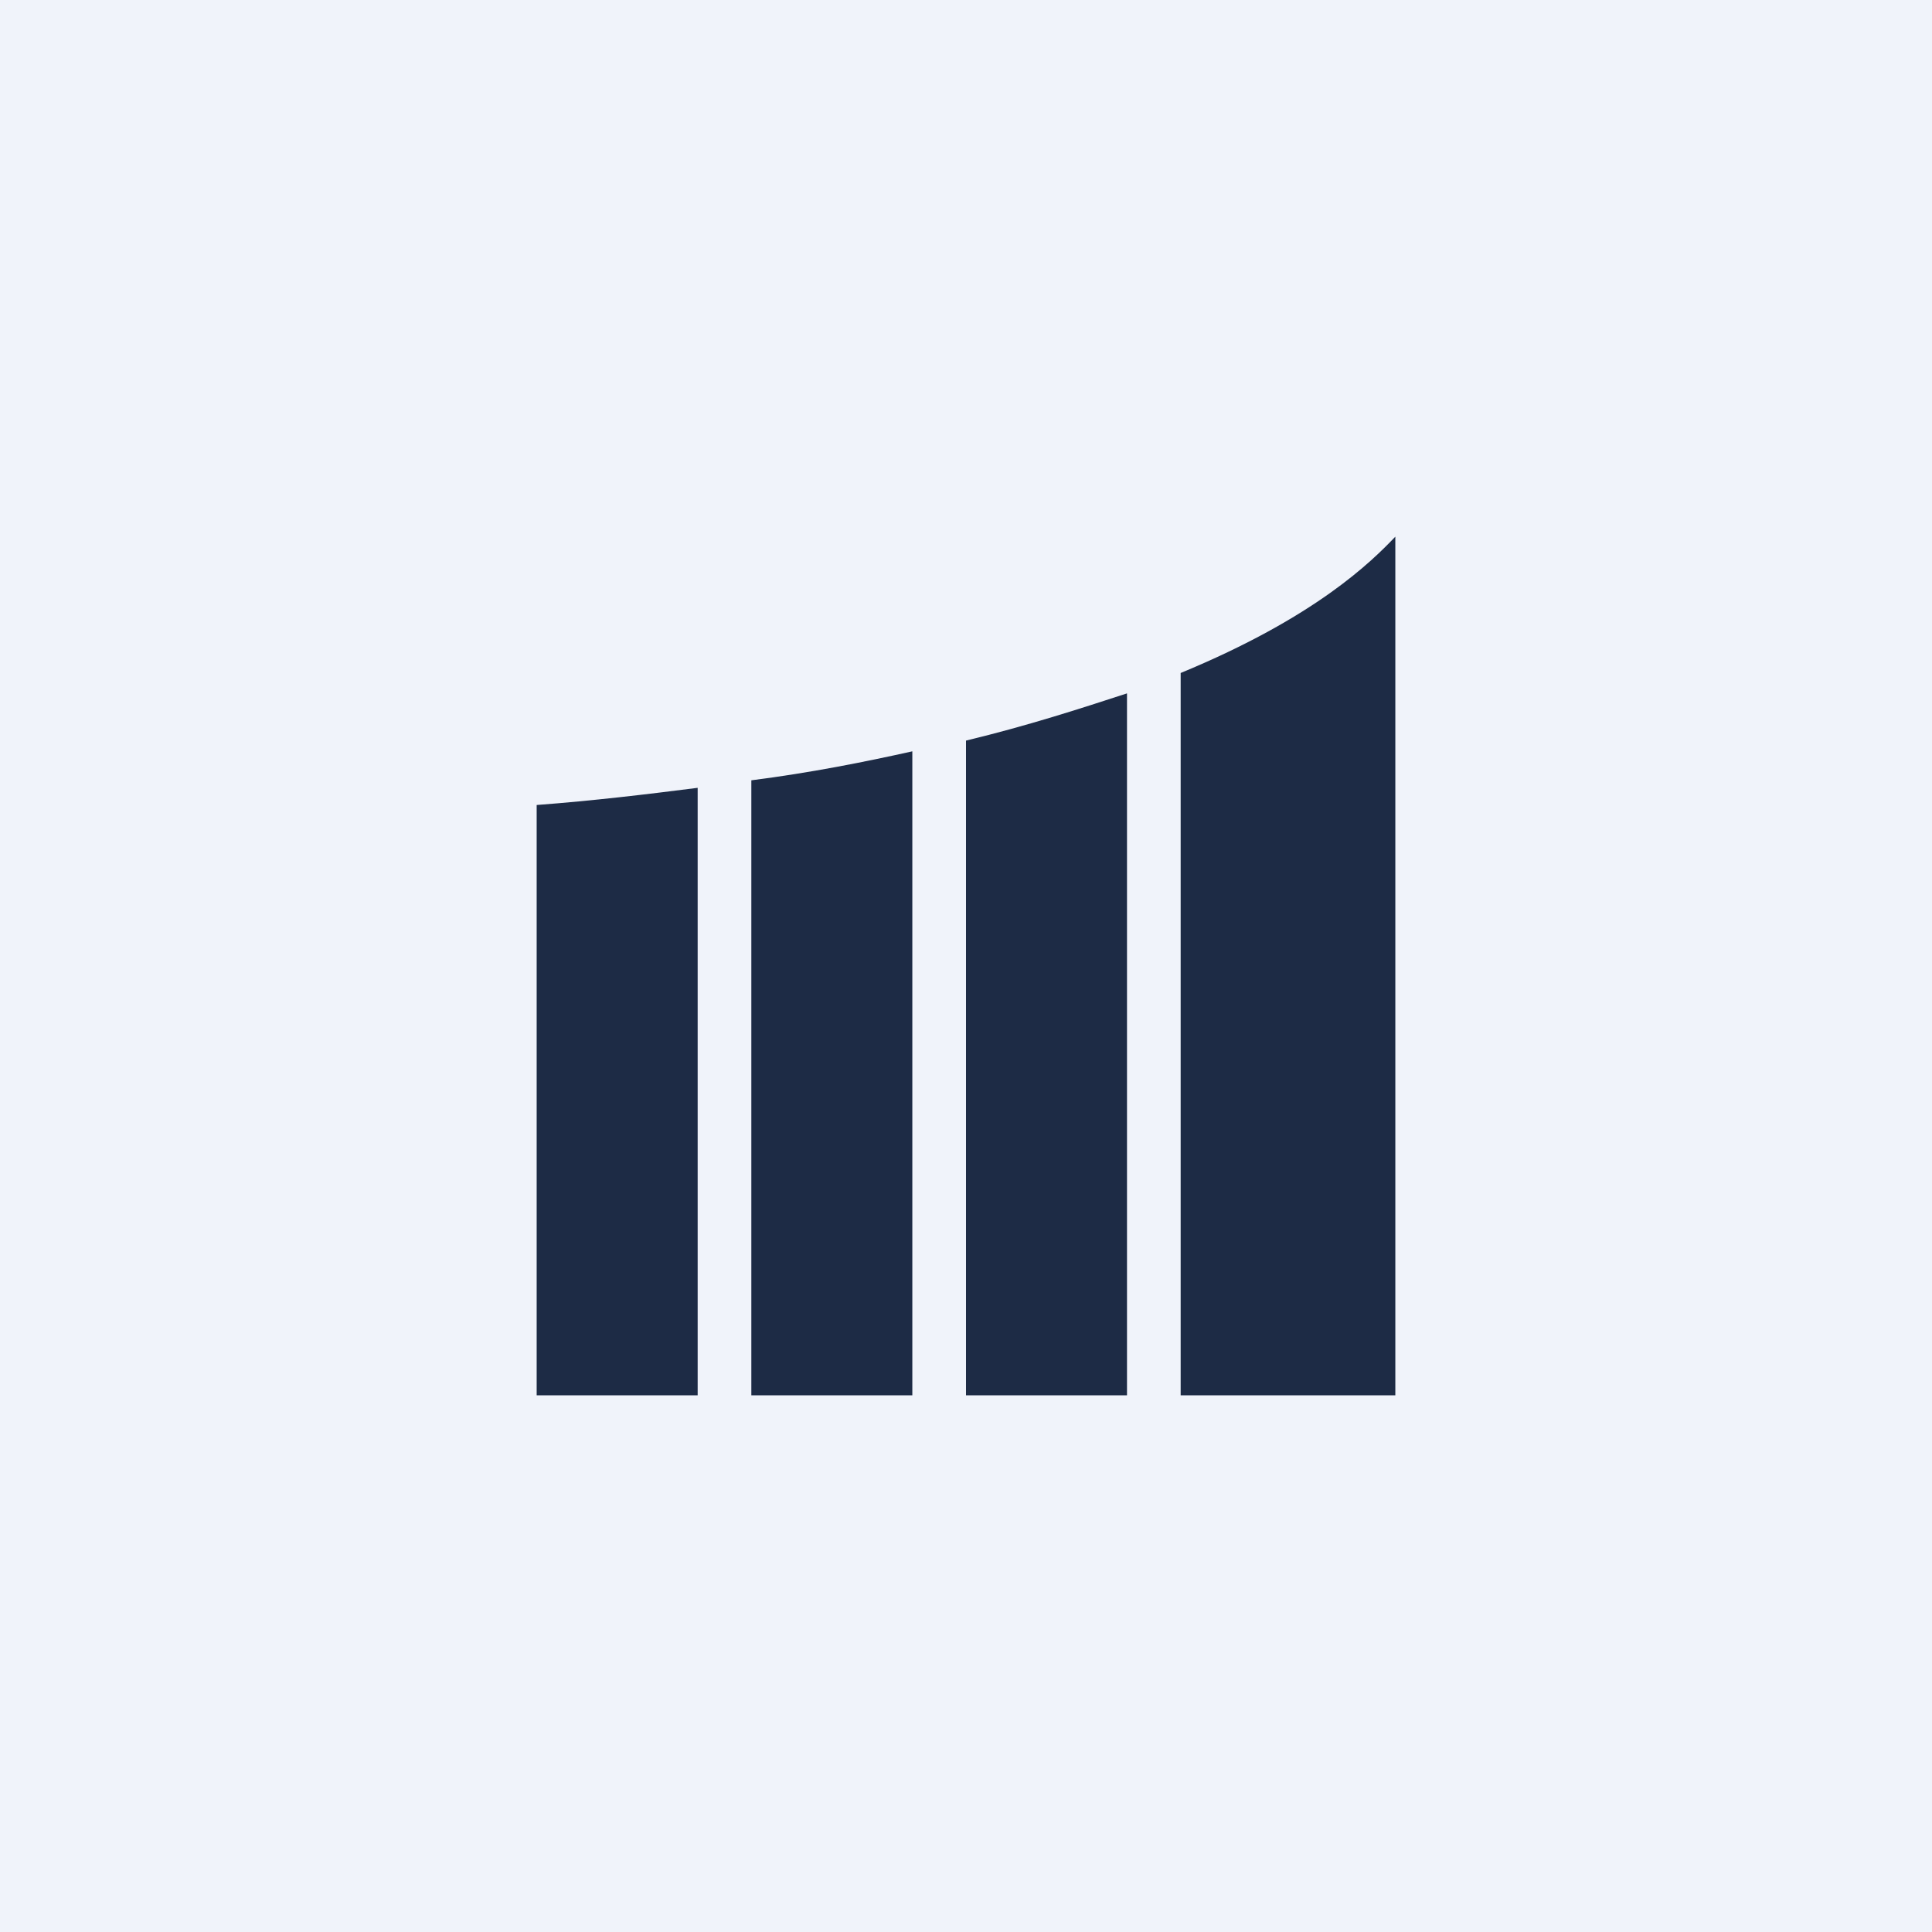<!-- by TradingView --><svg width="18" height="18" viewBox="0 0 18 18" xmlns="http://www.w3.org/2000/svg"><path fill="#F0F3FA" d="M0 0h18v18H0z"/><path d="M5 13V7.5c.53-.04 1.03-.1 1.5-.16V13H5Zm2 0h1.5V7c-.45.1-.95.2-1.5.27V13Zm3.5 0H9V6.9c.58-.14 1.07-.3 1.5-.44V13Zm.5 0h2V5c-.22.23-.74.75-2 1.27V13Z" fill="#1D2B45"/></svg>